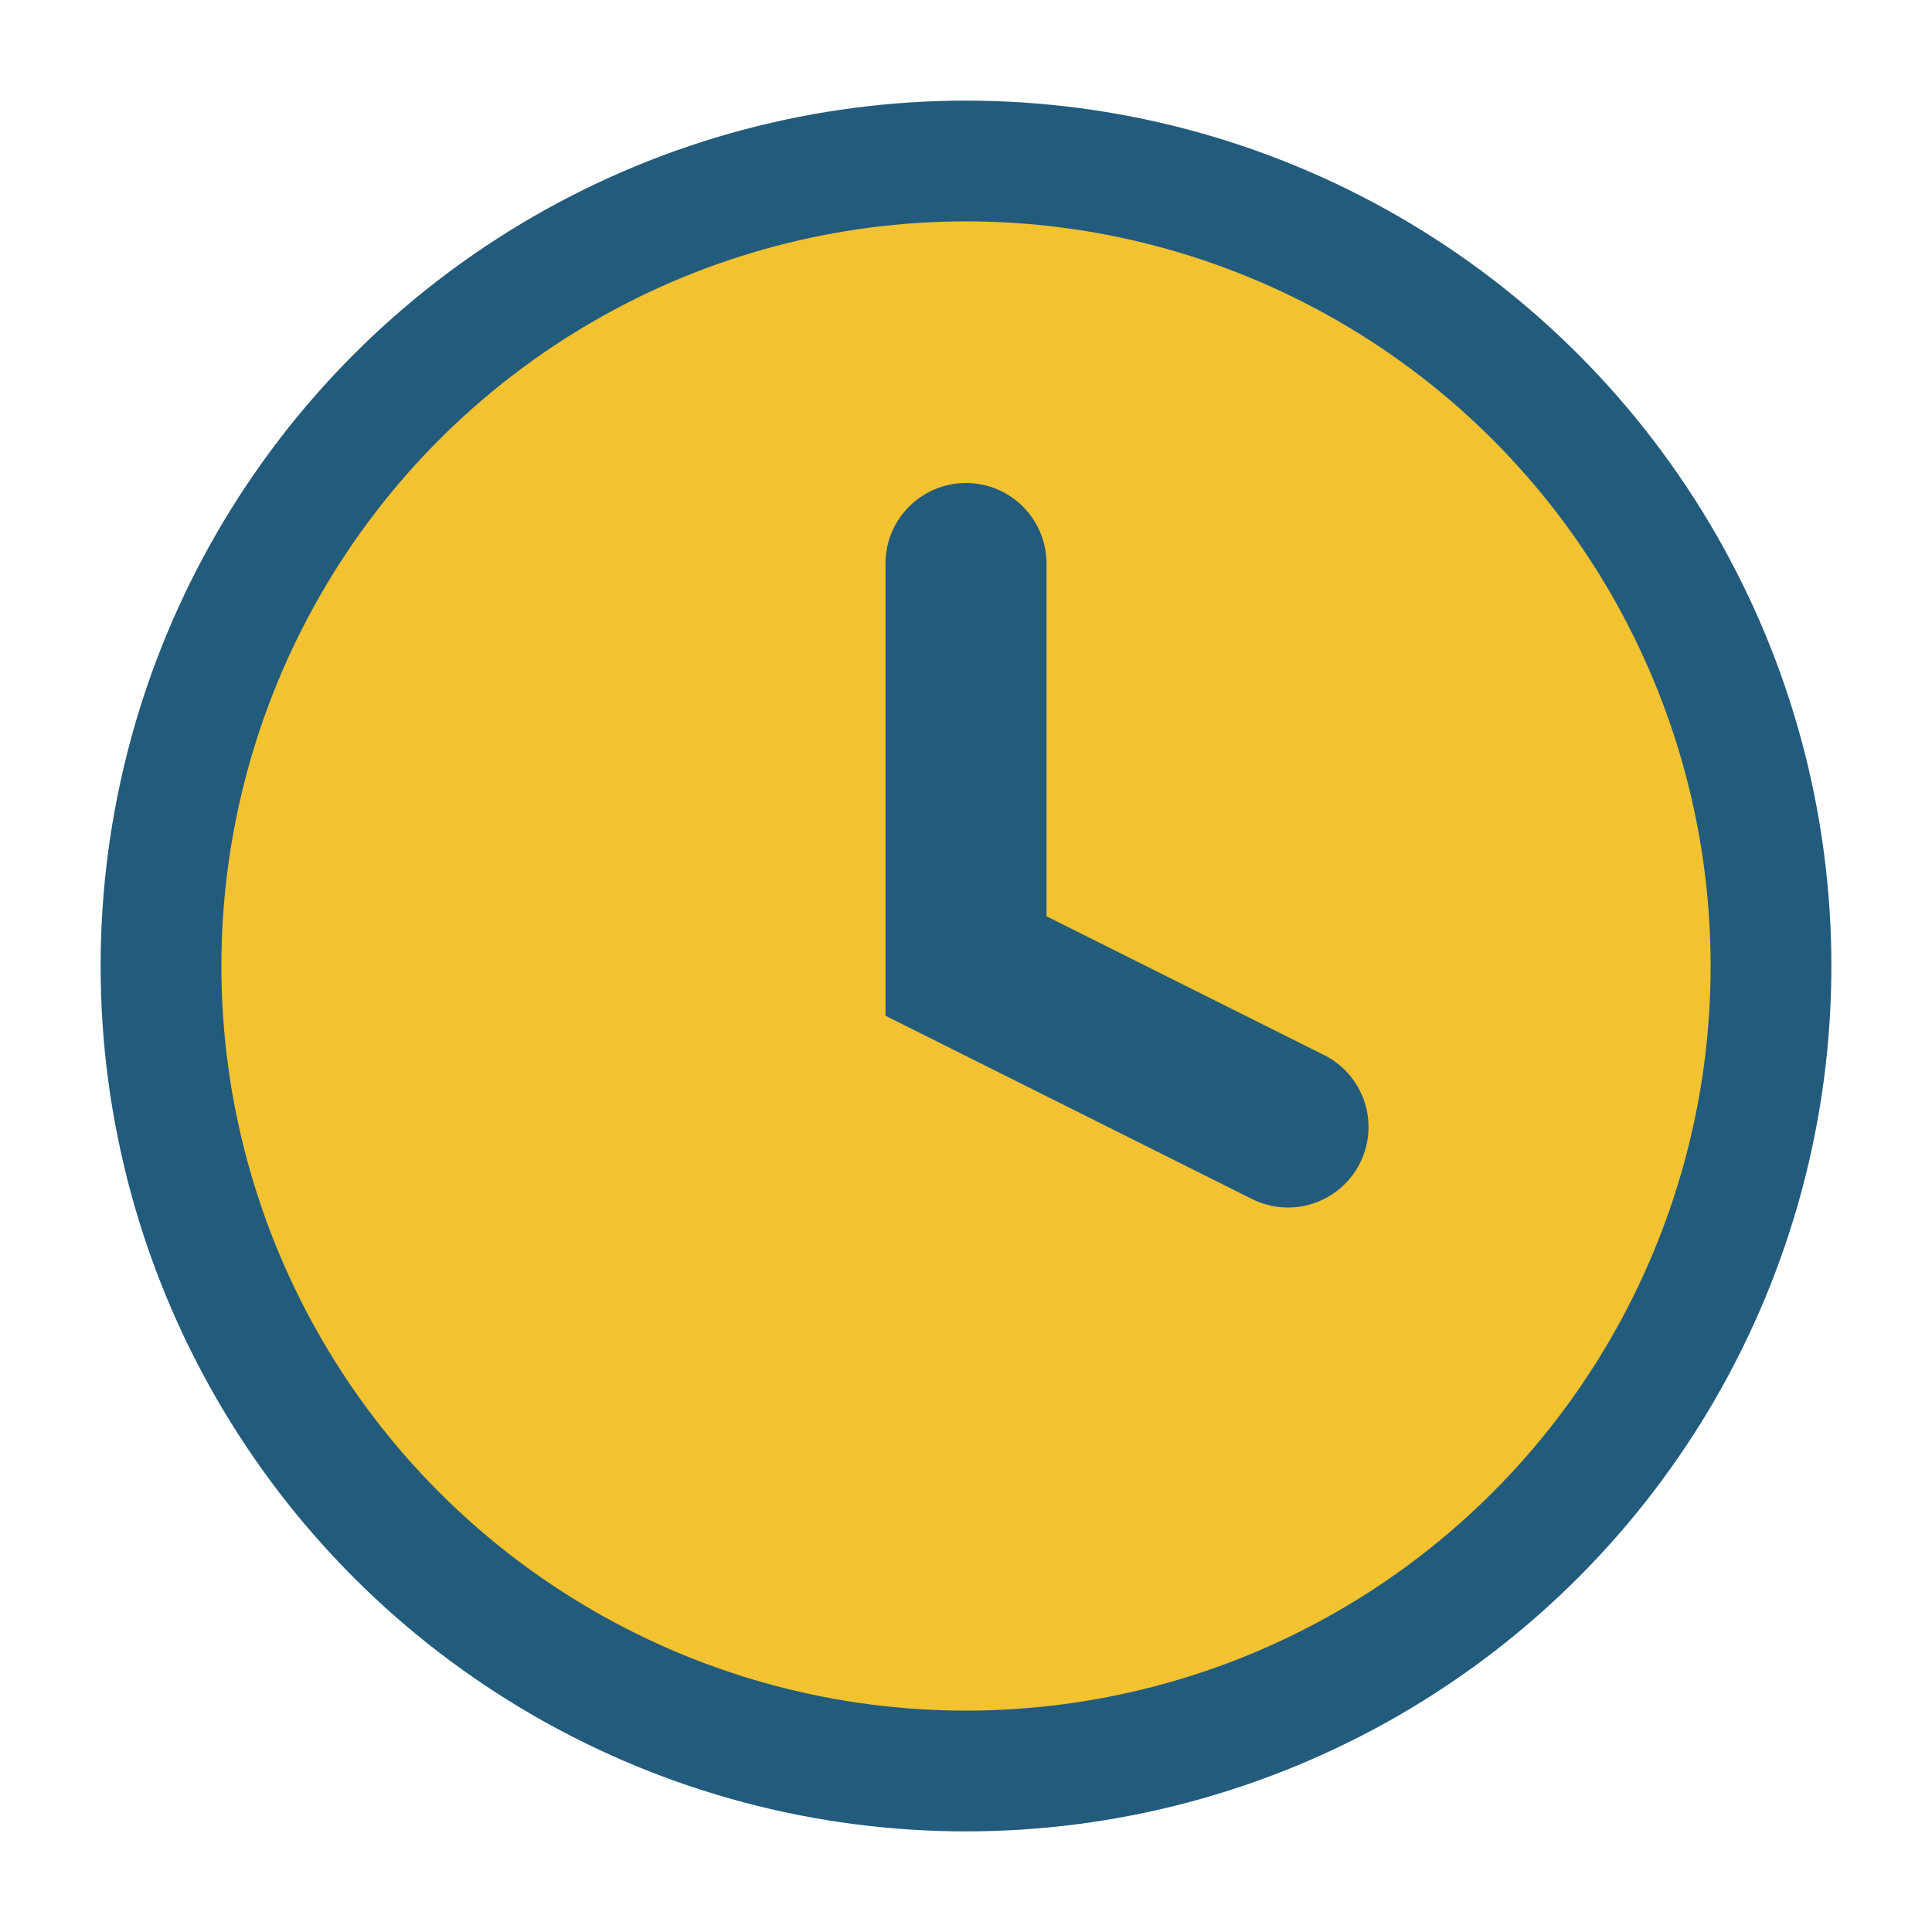 <?xml version="1.0" encoding="UTF-8"?>
<svg xmlns="http://www.w3.org/2000/svg" width="24" height="24" viewBox="0 0 24 24"><circle cx="12" cy="12" r="10" fill="#F2C230" stroke="#225B7C" stroke-width="1.5"/><path d="M12 7v5l4 2" stroke="#225B7C" stroke-width="2" stroke-linecap="round" fill="none"/></svg>